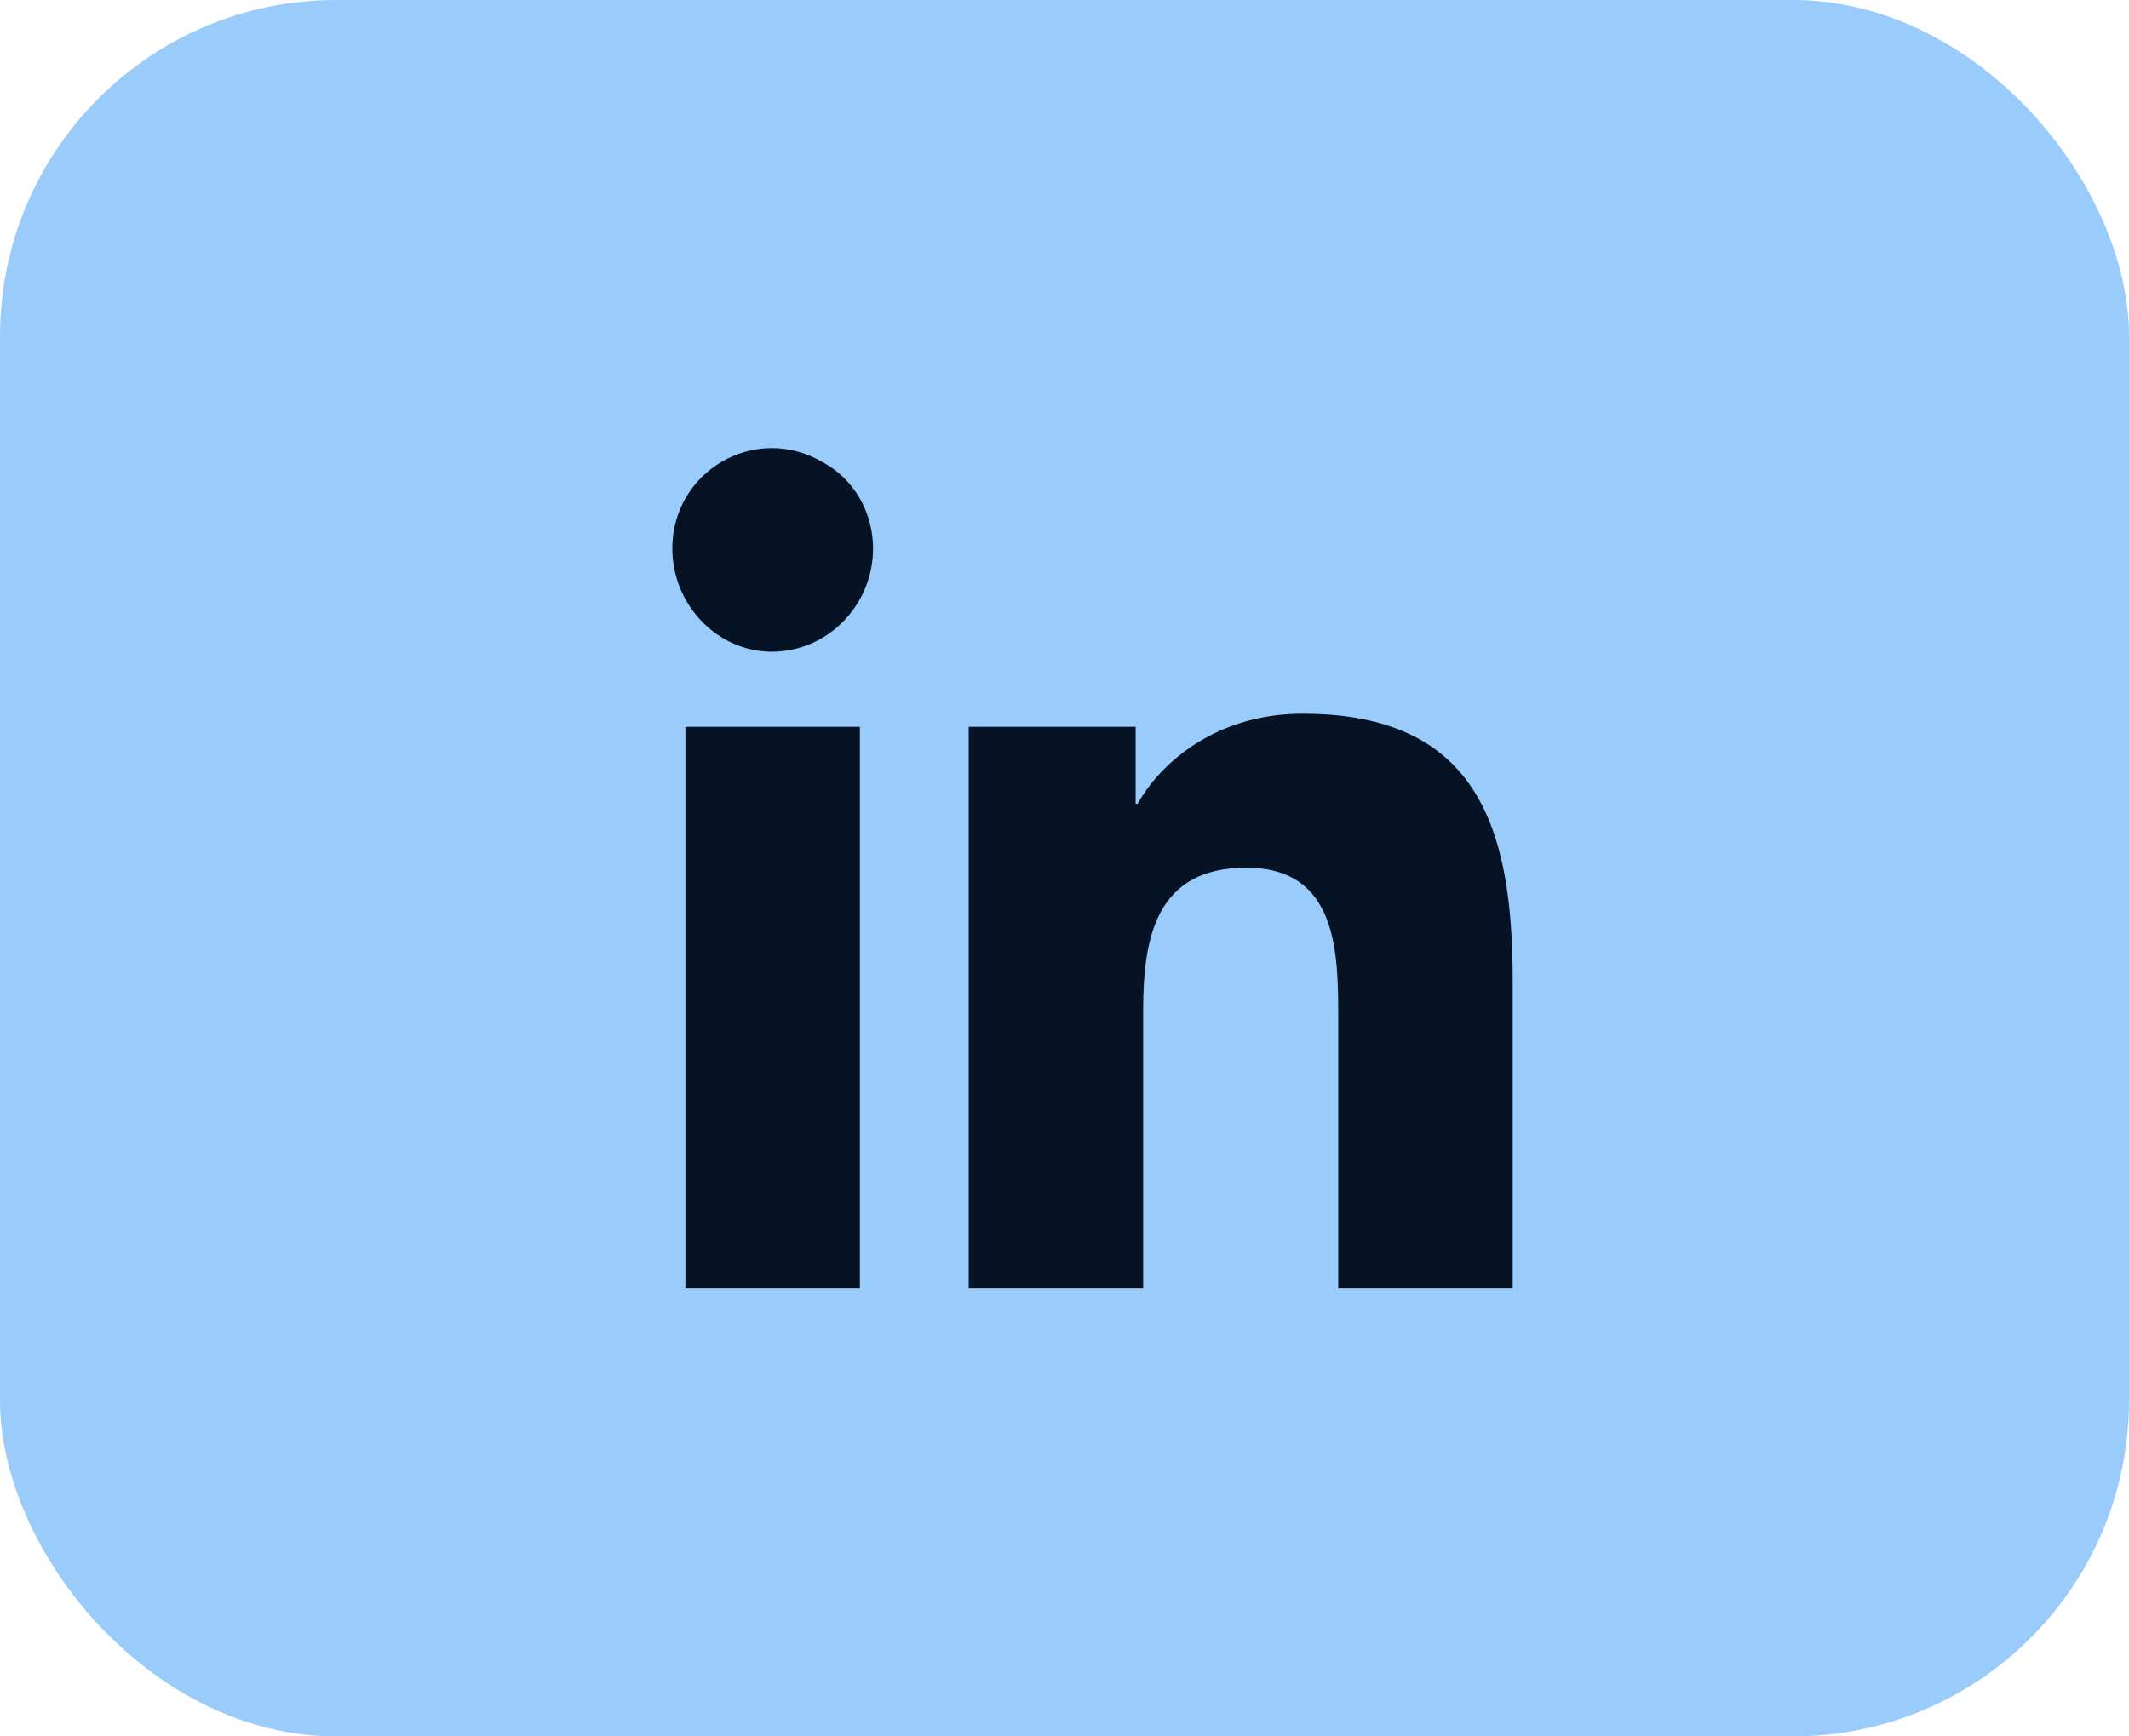 <?xml version="1.0" encoding="UTF-8"?> <svg xmlns="http://www.w3.org/2000/svg" width="38" height="31" viewBox="0 0 38 31" fill="none"><rect width="38" height="31" rx="6" fill="#99CCFA"></rect><path d="M15.348 23H12.234V12.976H15.348V23ZM13.775 11.635C12.804 11.635 12 10.797 12 9.792C12 8.417 13.473 7.545 14.679 8.249C15.248 8.551 15.583 9.155 15.583 9.792C15.583 10.797 14.779 11.635 13.775 11.635ZM26.966 23H23.886V18.139C23.886 16.966 23.853 15.491 22.245 15.491C20.638 15.491 20.404 16.731 20.404 18.038V23H17.29V12.976H20.27V14.351H20.304C20.739 13.58 21.743 12.742 23.25 12.742C26.397 12.742 27 14.82 27 17.502V23H26.966Z" fill="#051325"></path></svg> 